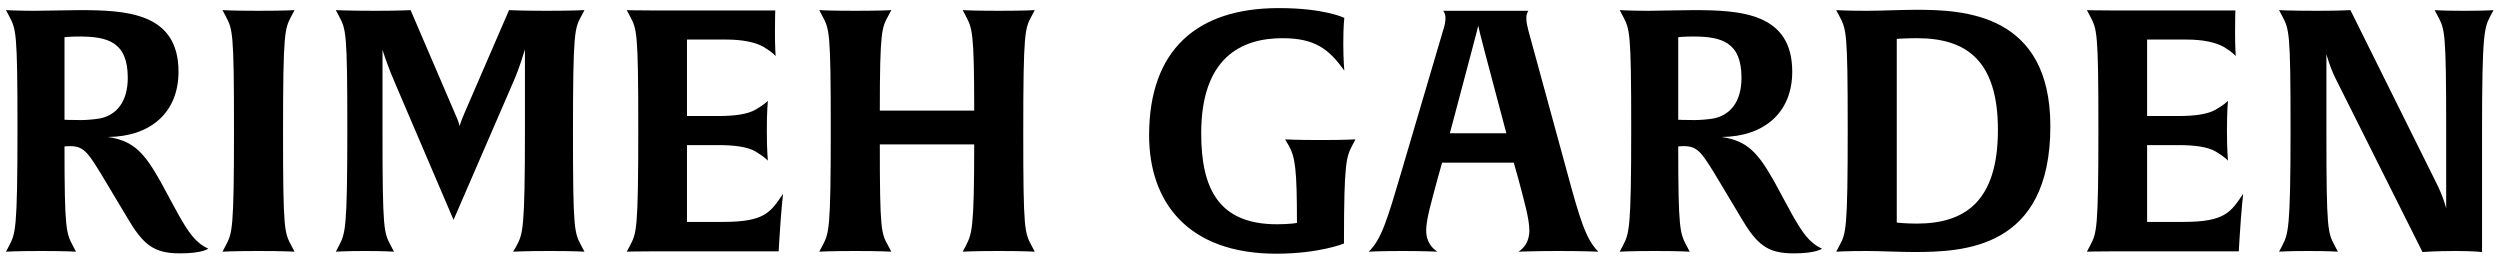 <?xml version="1.0" encoding="UTF-8"?>
<!-- Generated by Pixelmator Pro 3.6.18 -->
<svg width="1005" height="105" viewBox="0 0 1005 105" xmlns="http://www.w3.org/2000/svg">
    <path id="path1" fill="#000000" fill-rule="evenodd" stroke="none" d="M 1002.401 4.07 C 1002.401 4.07 999.001 4.342 990.569 4.342 C 982.409 4.342 978.737 4.07 978.737 4.07 L 979.961 6.382 C 982.817 11.822 983.361 12.366 983.361 51.942 L 983.361 83.765 C 983.361 83.765 982.273 79.141 979.281 73.293 L 944.873 4.07 C 944.873 4.07 940.385 4.342 931.273 4.342 C 920.53 4.342 916.178 4.07 916.178 4.07 L 917.402 6.382 C 920.258 11.822 920.802 12.366 920.802 51.942 C 920.802 92.742 919.85 93.965 917.402 98.862 L 916.178 101.173 C 916.178 101.173 919.578 100.901 928.01 100.901 C 936.17 100.901 939.841 101.173 939.841 101.173 L 938.617 98.861 C 935.762 93.421 935.217 92.877 935.217 53.301 L 935.217 21.75 C 935.354 22.158 936.577 26.918 938.889 31.542 L 973.841 101.309 C 973.841 101.309 979.281 100.901 987.169 100.901 C 994.377 100.901 997.777 101.309 997.777 101.309 L 997.777 53.302 C 997.777 12.502 998.729 11.142 1001.177 6.382 Z M 901.761 77.917 C 896.73 85.261 894.554 89.205 877.69 89.205 L 863.138 89.205 L 863.138 58.334 L 875.786 58.334 C 882.178 58.334 887.482 59.014 890.746 60.918 C 894.554 63.23 895.506 64.454 895.642 64.59 C 895.642 64.318 895.234 60.374 895.234 52.622 C 895.234 44.462 895.642 40.654 895.642 40.518 C 895.37 40.79 894.282 42.014 890.746 44.054 C 887.482 45.958 882.178 46.638 875.786 46.638 L 863.138 46.638 L 863.138 15.902 L 879.05 15.902 C 885.442 15.902 890.746 16.99 894.01 18.894 C 897.818 21.206 898.634 22.43 898.77 22.566 C 898.77 22.294 898.498 19.302 898.498 12.774 C 898.498 6.79 898.634 4.206 898.634 4.206 L 849.266 4.206 C 841.922 4.206 838.93 4.07 838.93 4.07 L 840.154 6.382 C 843.01 11.822 843.554 12.366 843.554 51.942 C 843.554 92.742 842.874 93.693 840.154 98.862 L 838.93 101.173 C 838.93 101.173 842.058 101.037 849.402 101.037 L 899.994 101.037 L 900.266 96.277 C 901.082 83.221 901.762 77.917 901.762 77.917 M 824.243 50.717 C 824.243 5.294 789.156 3.934 770.388 3.934 C 764.54 3.934 755.836 4.342 750.396 4.342 C 742.372 4.342 738.156 4.07 738.156 4.07 L 739.38 6.382 C 742.236 11.822 742.78 12.366 742.78 51.942 C 742.78 92.742 742.1 93.829 739.38 98.862 L 738.156 101.173 C 738.156 101.173 742.508 100.901 750.532 100.901 C 755.292 100.901 763.588 101.309 769.164 101.309 C 789.156 101.309 824.244 100.221 824.244 50.718 M 803.164 52.215 C 803.164 81.318 789.564 89.886 770.524 89.886 C 765.901 89.886 762.501 89.478 762.501 89.478 L 762.501 15.63 C 762.501 15.63 765.901 15.358 770.661 15.358 C 790.381 15.358 803.165 24.198 803.165 52.214 M 732.446 99.949 C 727.278 97.637 724.422 93.285 720.342 86.077 L 713.27 73.021 C 706.878 61.734 702.662 56.566 692.054 55.07 C 709.19 54.934 720.478 45.278 720.478 28.822 C 720.478 5.158 699.67 4.07 680.631 4.07 C 676.007 4.07 666.759 4.342 662.543 4.342 C 655.879 4.342 651.119 4.07 651.119 4.07 L 652.343 6.382 C 655.199 11.822 655.743 12.366 655.743 51.942 C 655.743 92.742 654.927 93.829 652.343 98.862 L 651.119 101.173 C 651.119 101.173 655.471 100.901 665.263 100.901 C 675.055 100.901 679.271 101.173 679.271 101.173 L 678.047 98.861 C 675.327 93.693 674.647 92.333 674.647 58.878 C 674.647 58.878 675.599 58.742 676.823 58.742 C 682.807 58.742 684.303 61.598 691.374 73.293 L 699.67 87.165 C 706.198 98.317 710.414 101.853 721.022 101.853 C 730.27 101.853 732.446 99.949 732.446 99.949 M 700.078 31.269 C 700.078 41.198 695.318 46.229 689.062 47.589 C 686.75 47.998 683.35 48.269 681.311 48.269 C 676.687 48.269 674.647 48.134 674.647 48.134 L 674.647 14.95 C 674.647 14.95 676.959 14.678 680.495 14.678 C 692.055 14.678 700.078 16.854 700.078 31.27 M 642.551 101.174 C 637.519 96.278 635.071 87.982 629.903 68.942 L 614.396 12.23 C 613.988 10.598 613.58 8.966 613.58 7.198 C 613.58 5.294 614.396 4.478 614.396 4.342 L 580.124 4.342 C 580.26 4.478 581.076 5.294 581.076 7.198 C 581.076 8.966 580.668 10.598 580.124 12.23 L 563.396 68.94 C 557.821 87.844 555.373 96.276 550.205 101.172 C 550.205 101.172 555.101 100.9 563.805 100.9 C 572.236 100.9 577.812 101.172 577.812 101.172 C 576.044 99.948 573.324 97.636 573.324 92.604 C 573.324 88.116 575.5 80.908 577.812 72.204 L 579.716 65.404 L 608.548 65.404 L 610.452 72.204 C 612.764 80.908 614.804 88.116 614.804 92.604 C 614.804 97.636 612.22 99.948 610.452 101.172 C 610.452 101.172 617.524 100.9 626.5 100.9 C 636.292 100.9 642.548 101.172 642.548 101.172 M 605.556 53.572 L 582.844 53.572 L 591.684 20.252 C 593.316 13.997 594.132 11.005 594.268 10.325 C 594.404 11.277 595.22 14.541 596.716 20.253 Z M 544.901 56.021 C 544.901 56.021 540.957 56.293 530.757 56.293 C 520.965 56.293 516.613 56.021 516.613 56.021 L 517.973 58.333 C 520.693 63.093 521.373 67.853 521.373 89.613 C 521.373 89.613 518.653 90.156 513.349 90.156 C 489.821 90.156 482.885 75.74 482.885 53.573 C 482.885 22.973 499.205 15.357 515.525 15.357 C 528.445 15.357 534.157 19.573 540.413 28.413 C 540.413 28.413 540.005 24.061 540.005 17.533 C 540.005 10.189 540.413 7.197 540.413 7.197 C 540.413 7.197 532.661 3.253 514.029 3.253 C 481.117 3.253 461.941 20.117 461.941 54.389 C 461.941 81.18 477.445 101.989 513.077 101.989 C 530.213 101.989 540.277 97.909 540.277 97.909 L 540.277 97.092 C 540.277 65.132 541.229 63.092 543.677 58.332 Z M 415.974 101.172 L 414.75 98.86 C 411.894 93.42 411.35 92.876 411.35 53.3 C 411.35 12.5 412.03 11.413 414.75 6.381 L 415.974 4.069 C 415.974 4.069 412.166 4.341 401.422 4.341 C 391.086 4.341 387.006 4.069 387.006 4.069 L 388.23 6.381 C 390.814 11.413 391.63 12.501 391.63 44.461 L 353.686 44.461 C 353.686 12.365 354.502 11.141 357.086 6.381 L 358.31 4.069 C 358.31 4.069 354.502 4.341 343.758 4.341 C 333.422 4.341 329.342 4.069 329.342 4.069 L 330.566 6.381 C 333.422 11.821 333.966 12.365 333.966 51.941 C 333.966 92.741 333.286 93.692 330.566 98.861 L 329.342 101.172 C 329.342 101.172 333.694 100.9 343.894 100.9 C 353.958 100.9 358.31 101.172 358.31 101.172 L 357.086 98.86 C 354.23 93.692 353.686 92.74 353.686 58.06 L 391.63 58.06 C 391.63 92.604 390.678 93.964 388.23 98.86 L 387.006 101.172 C 387.006 101.172 391.358 100.9 401.558 100.9 C 411.622 100.9 415.974 101.172 415.974 101.172 M 314.79 77.917 C 309.759 85.261 307.583 89.205 290.719 89.205 L 276.167 89.205 L 276.167 58.334 L 288.815 58.334 C 295.207 58.334 300.511 59.014 303.775 60.918 C 307.583 63.23 308.535 64.454 308.671 64.59 C 308.671 64.318 308.263 60.374 308.263 52.622 C 308.263 44.462 308.671 40.654 308.671 40.518 C 308.399 40.79 307.311 42.014 303.775 44.054 C 300.511 45.958 295.207 46.638 288.815 46.638 L 276.167 46.638 L 276.167 15.902 L 292.079 15.902 C 298.471 15.902 303.775 16.99 307.039 18.894 C 310.846 21.206 311.663 22.43 311.799 22.566 C 311.799 22.294 311.527 19.302 311.527 12.774 C 311.527 6.79 311.663 4.206 311.663 4.206 L 262.295 4.206 C 254.951 4.206 251.959 4.07 251.959 4.07 L 253.183 6.382 C 256.039 11.822 256.583 12.366 256.583 51.942 C 256.583 92.742 255.903 93.693 253.183 98.862 L 251.959 101.173 C 251.959 101.173 255.087 101.037 262.431 101.037 L 313.022 101.037 L 313.295 96.277 C 314.111 83.221 314.79 77.917 314.79 77.917 M 234.96 101.173 L 233.735 98.861 C 230.879 93.421 230.335 92.877 230.335 53.301 C 230.335 12.501 231.015 11.414 233.735 6.382 L 234.959 4.07 C 234.959 4.07 229.791 4.342 219.591 4.342 C 209.799 4.342 204.631 4.07 204.631 4.07 L 186.68 45.55 C 185.048 49.358 184.776 50.718 184.776 50.718 C 184.776 50.718 184.504 49.086 182.872 45.55 L 165.056 4.07 C 165.056 4.07 160.568 4.342 150.912 4.342 C 140.44 4.342 135 4.07 135 4.07 L 136.224 6.382 C 139.08 11.822 139.624 12.366 139.624 51.942 C 139.624 92.742 138.808 93.693 136.224 98.862 L 135 101.172 C 135 101.172 139.08 100.9 146.832 100.9 C 154.448 100.9 158.392 101.172 158.392 101.172 L 157.168 98.86 C 154.312 93.42 153.768 92.876 153.768 53.3 L 153.768 19.98 C 154.04 20.933 155.944 26.917 158.936 33.717 L 182.328 88.388 L 206.128 33.445 C 209.119 26.781 210.751 20.525 211.023 19.845 L 211.023 51.941 C 211.023 92.332 210.207 93.964 207.623 98.861 L 206.263 101.172 C 206.263 101.172 210.887 100.9 221.087 100.9 C 231.151 100.9 234.959 101.172 234.959 101.172 M 118.407 101.172 L 117.183 98.86 C 114.327 93.42 113.783 92.876 113.783 53.3 C 113.783 12.5 114.463 11.549 117.183 6.381 L 118.407 4.069 C 118.407 4.069 114.463 4.341 103.855 4.341 C 93.519 4.341 89.439 4.069 89.439 4.069 L 90.663 6.381 C 93.519 11.821 94.063 12.365 94.063 51.941 C 94.063 92.741 93.383 93.692 90.663 98.861 L 89.439 101.172 C 89.439 101.172 93.791 100.9 103.991 100.9 C 114.055 100.9 118.407 101.172 118.407 101.172 M 83.727 99.948 C 78.559 97.636 75.703 93.284 71.623 86.076 L 64.551 73.02 C 58.161 61.734 53.945 56.566 43.337 55.07 C 60.473 54.934 71.76 45.278 71.76 28.822 C 71.76 5.158 50.953 4.07 31.913 4.07 C 27.289 4.07 18.041 4.342 13.825 4.342 C 7.16 4.342 2.4 4.07 2.4 4.07 L 3.624 6.382 C 6.48 11.822 7.024 12.366 7.024 51.942 C 7.024 92.742 6.208 93.829 3.624 98.862 L 2.4 101.173 C 2.4 101.173 6.752 100.901 16.544 100.901 C 26.336 100.901 30.552 101.173 30.552 101.173 L 29.328 98.861 C 26.608 93.693 25.928 92.333 25.928 58.878 C 25.928 58.878 26.88 58.742 28.104 58.742 C 34.088 58.742 35.584 61.598 42.656 73.293 L 50.952 87.165 C 57.48 98.317 61.696 101.853 72.303 101.853 C 81.551 101.853 83.727 99.949 83.727 99.949 M 51.361 31.27 C 51.361 41.199 46.601 46.23 40.345 47.59 C 38.033 47.999 34.633 48.27 32.593 48.27 C 27.969 48.27 25.929 48.135 25.929 48.135 L 25.929 14.95 C 25.929 14.95 28.241 14.678 31.777 14.678 C 43.337 14.678 51.361 16.854 51.361 31.27"/>
</svg>
